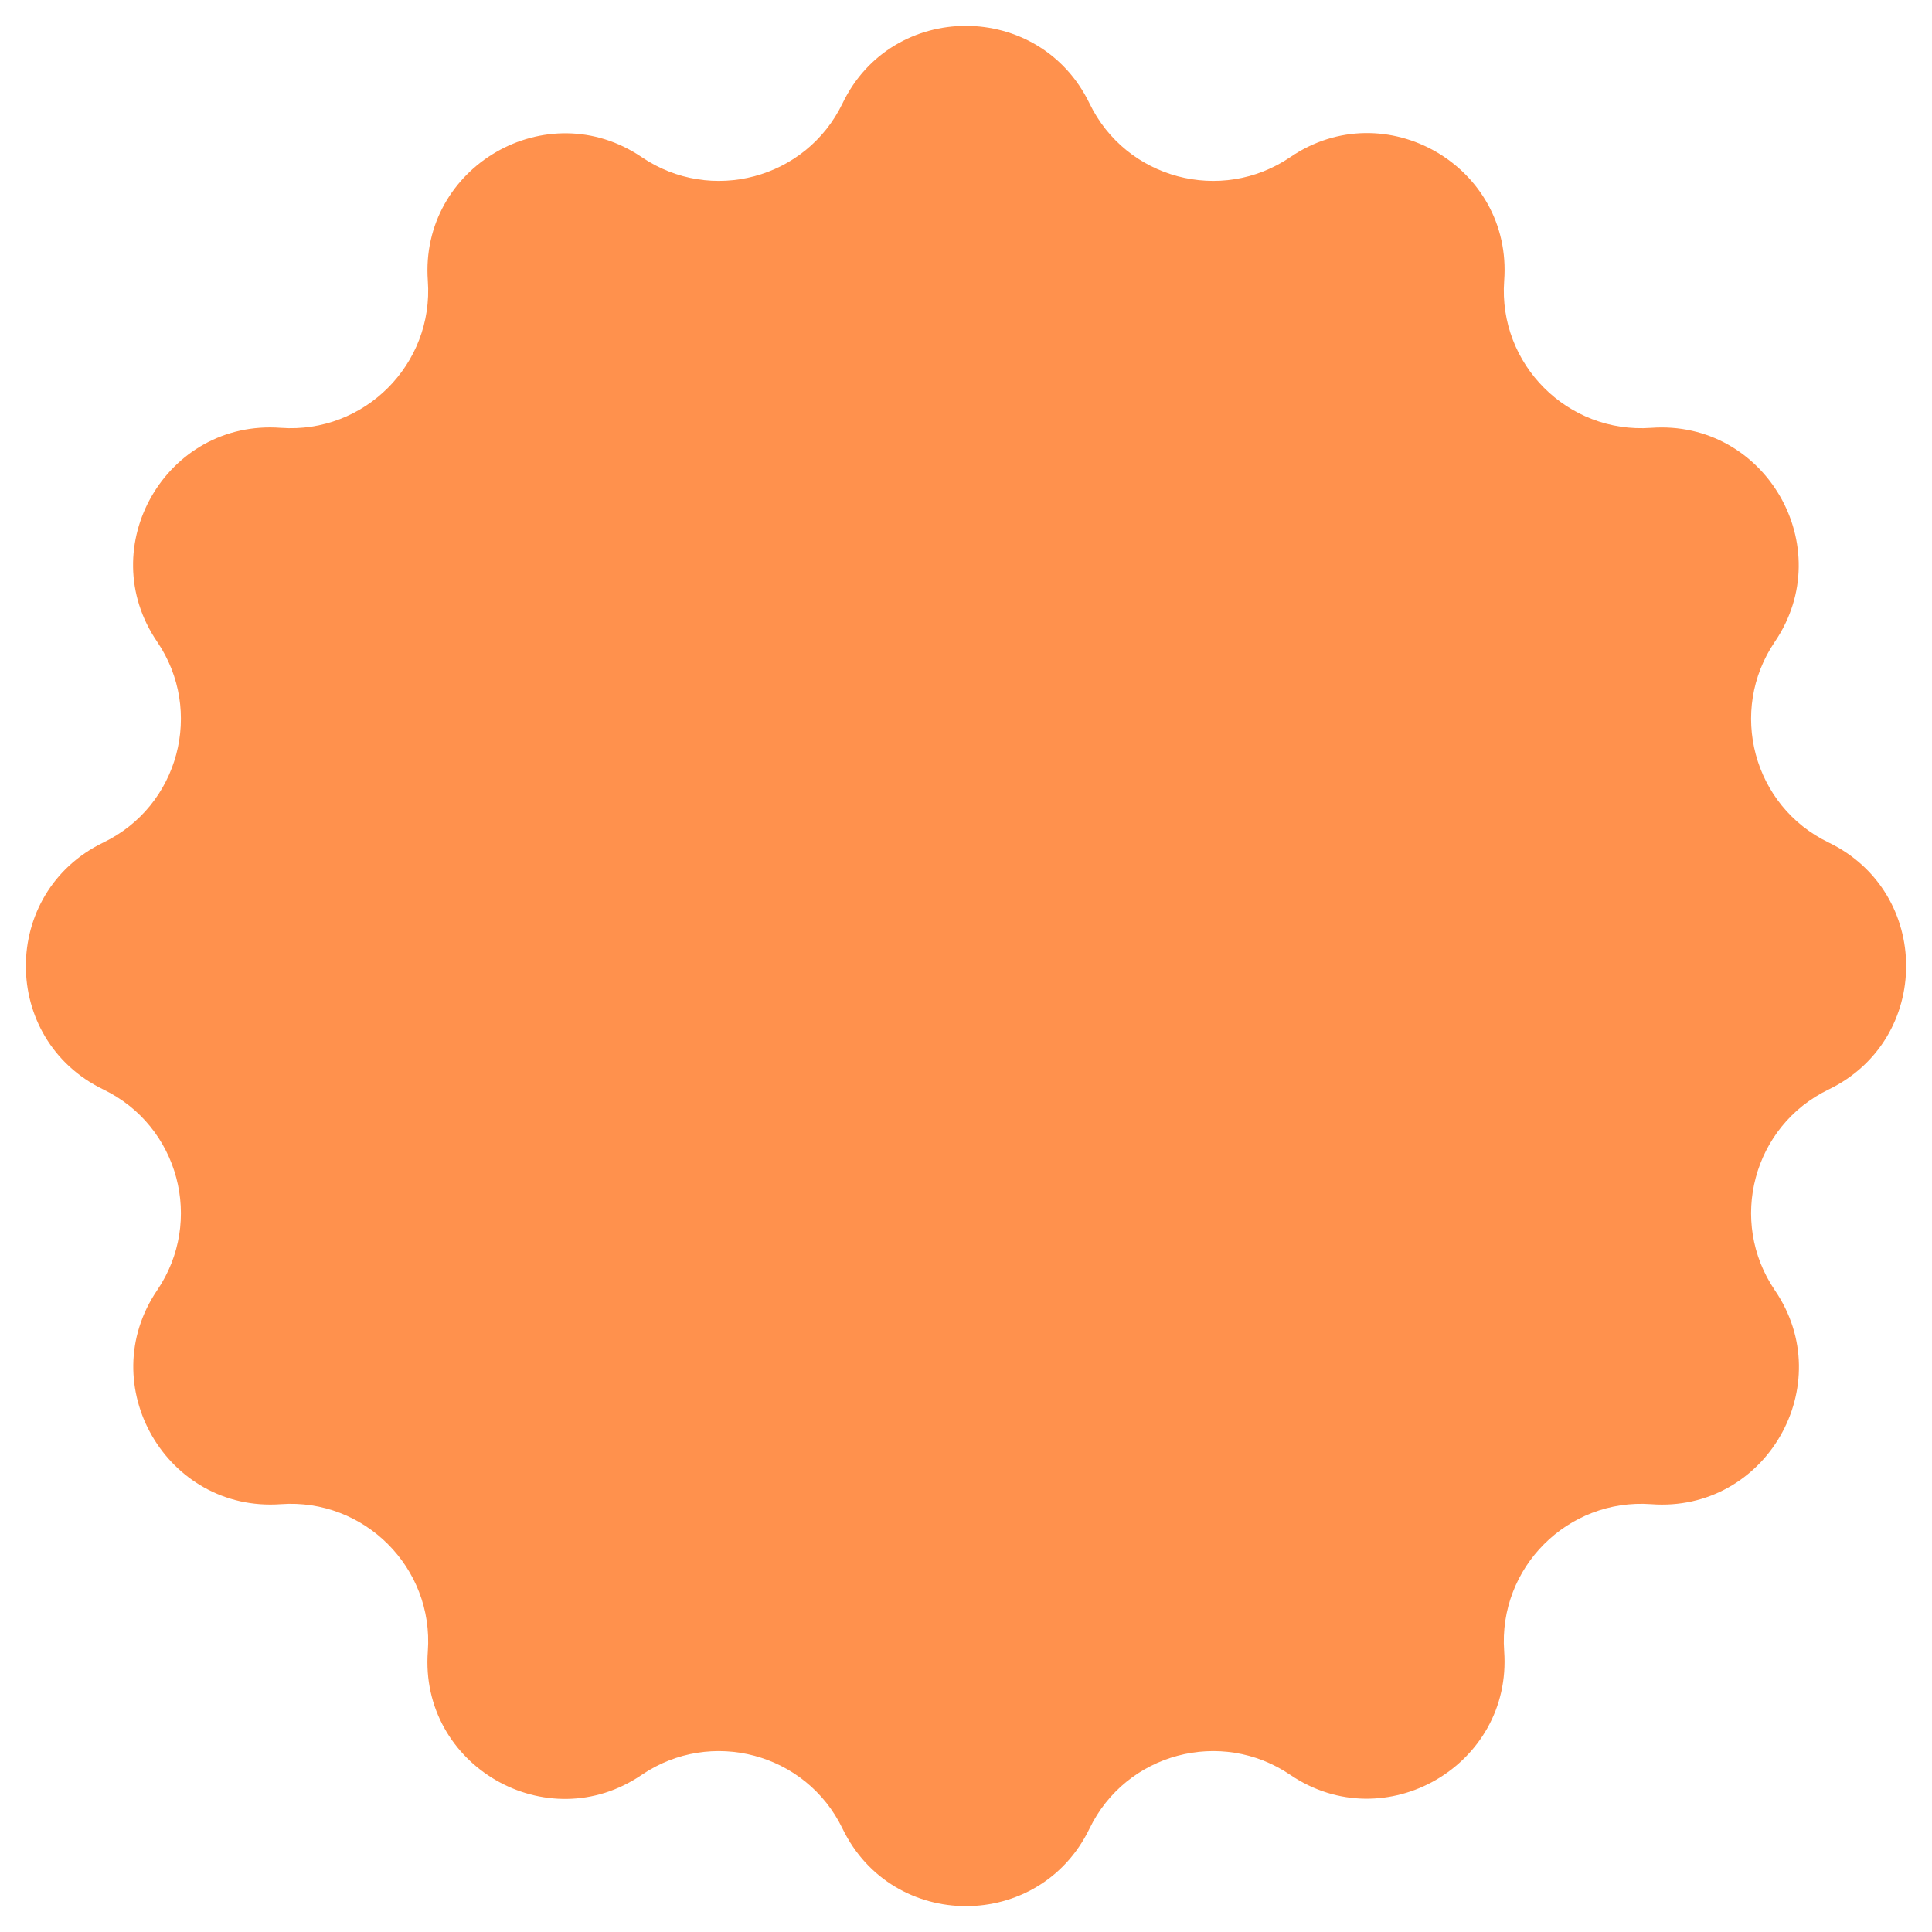 <?xml version="1.0" encoding="UTF-8" standalone="no"?><svg xmlns="http://www.w3.org/2000/svg" xmlns:xlink="http://www.w3.org/1999/xlink" fill="#000000" height="513.9" preserveAspectRatio="xMidYMid meet" version="1" viewBox="-6.9 -6.9 513.9 513.9" width="513.9" zoomAndPan="magnify"><g id="change1_1"><path d="M282.9,20.6L282.9,20.6c9.7,20.1,35,26.8,53.4,14.3l0,0c25.2-17.2,59.2,2.4,56.9,32.9v0 c-1.6,22.2,16.9,40.7,39.1,39.1l0,0c30.4-2.2,50,31.7,32.9,56.9l0,0c-12.5,18.4-5.8,43.7,14.3,53.4l0,0c27.5,13.3,27.5,52.4,0,65.7 l0,0c-20.1,9.7-26.8,35-14.3,53.4l0,0c17.2,25.2-2.4,59.2-32.9,56.9h0c-22.2-1.6-40.7,16.9-39.1,39.1v0c2.2,30.4-31.7,50-56.9,32.9 l0,0c-18.4-12.5-43.7-5.8-53.4,14.3l0,0c-13.3,27.5-52.4,27.5-65.7,0l0,0c-9.7-20.1-35-26.8-53.4-14.3l0,0 c-25.2,17.2-59.2-2.4-56.9-32.9l0,0c1.6-22.2-16.9-40.7-39.1-39.1h0c-30.4,2.2-50-31.7-32.9-56.9l0,0c12.5-18.4,5.8-43.7-14.3-53.4 l0,0c-27.5-13.3-27.5-52.4,0-65.7l0,0c20.1-9.7,26.8-35,14.3-53.4l0,0c-17.2-25.2,2.4-59.2,32.9-56.9l0,0 c22.2,1.6,40.7-16.9,39.1-39.1l0,0c-2.2-30.4,31.7-50,56.9-32.9l0,0c18.4,12.5,43.7,5.8,53.4-14.3l0,0 C230.4-6.9,269.6-6.9,282.9,20.6z" fill="#ff914d"/></g></svg>